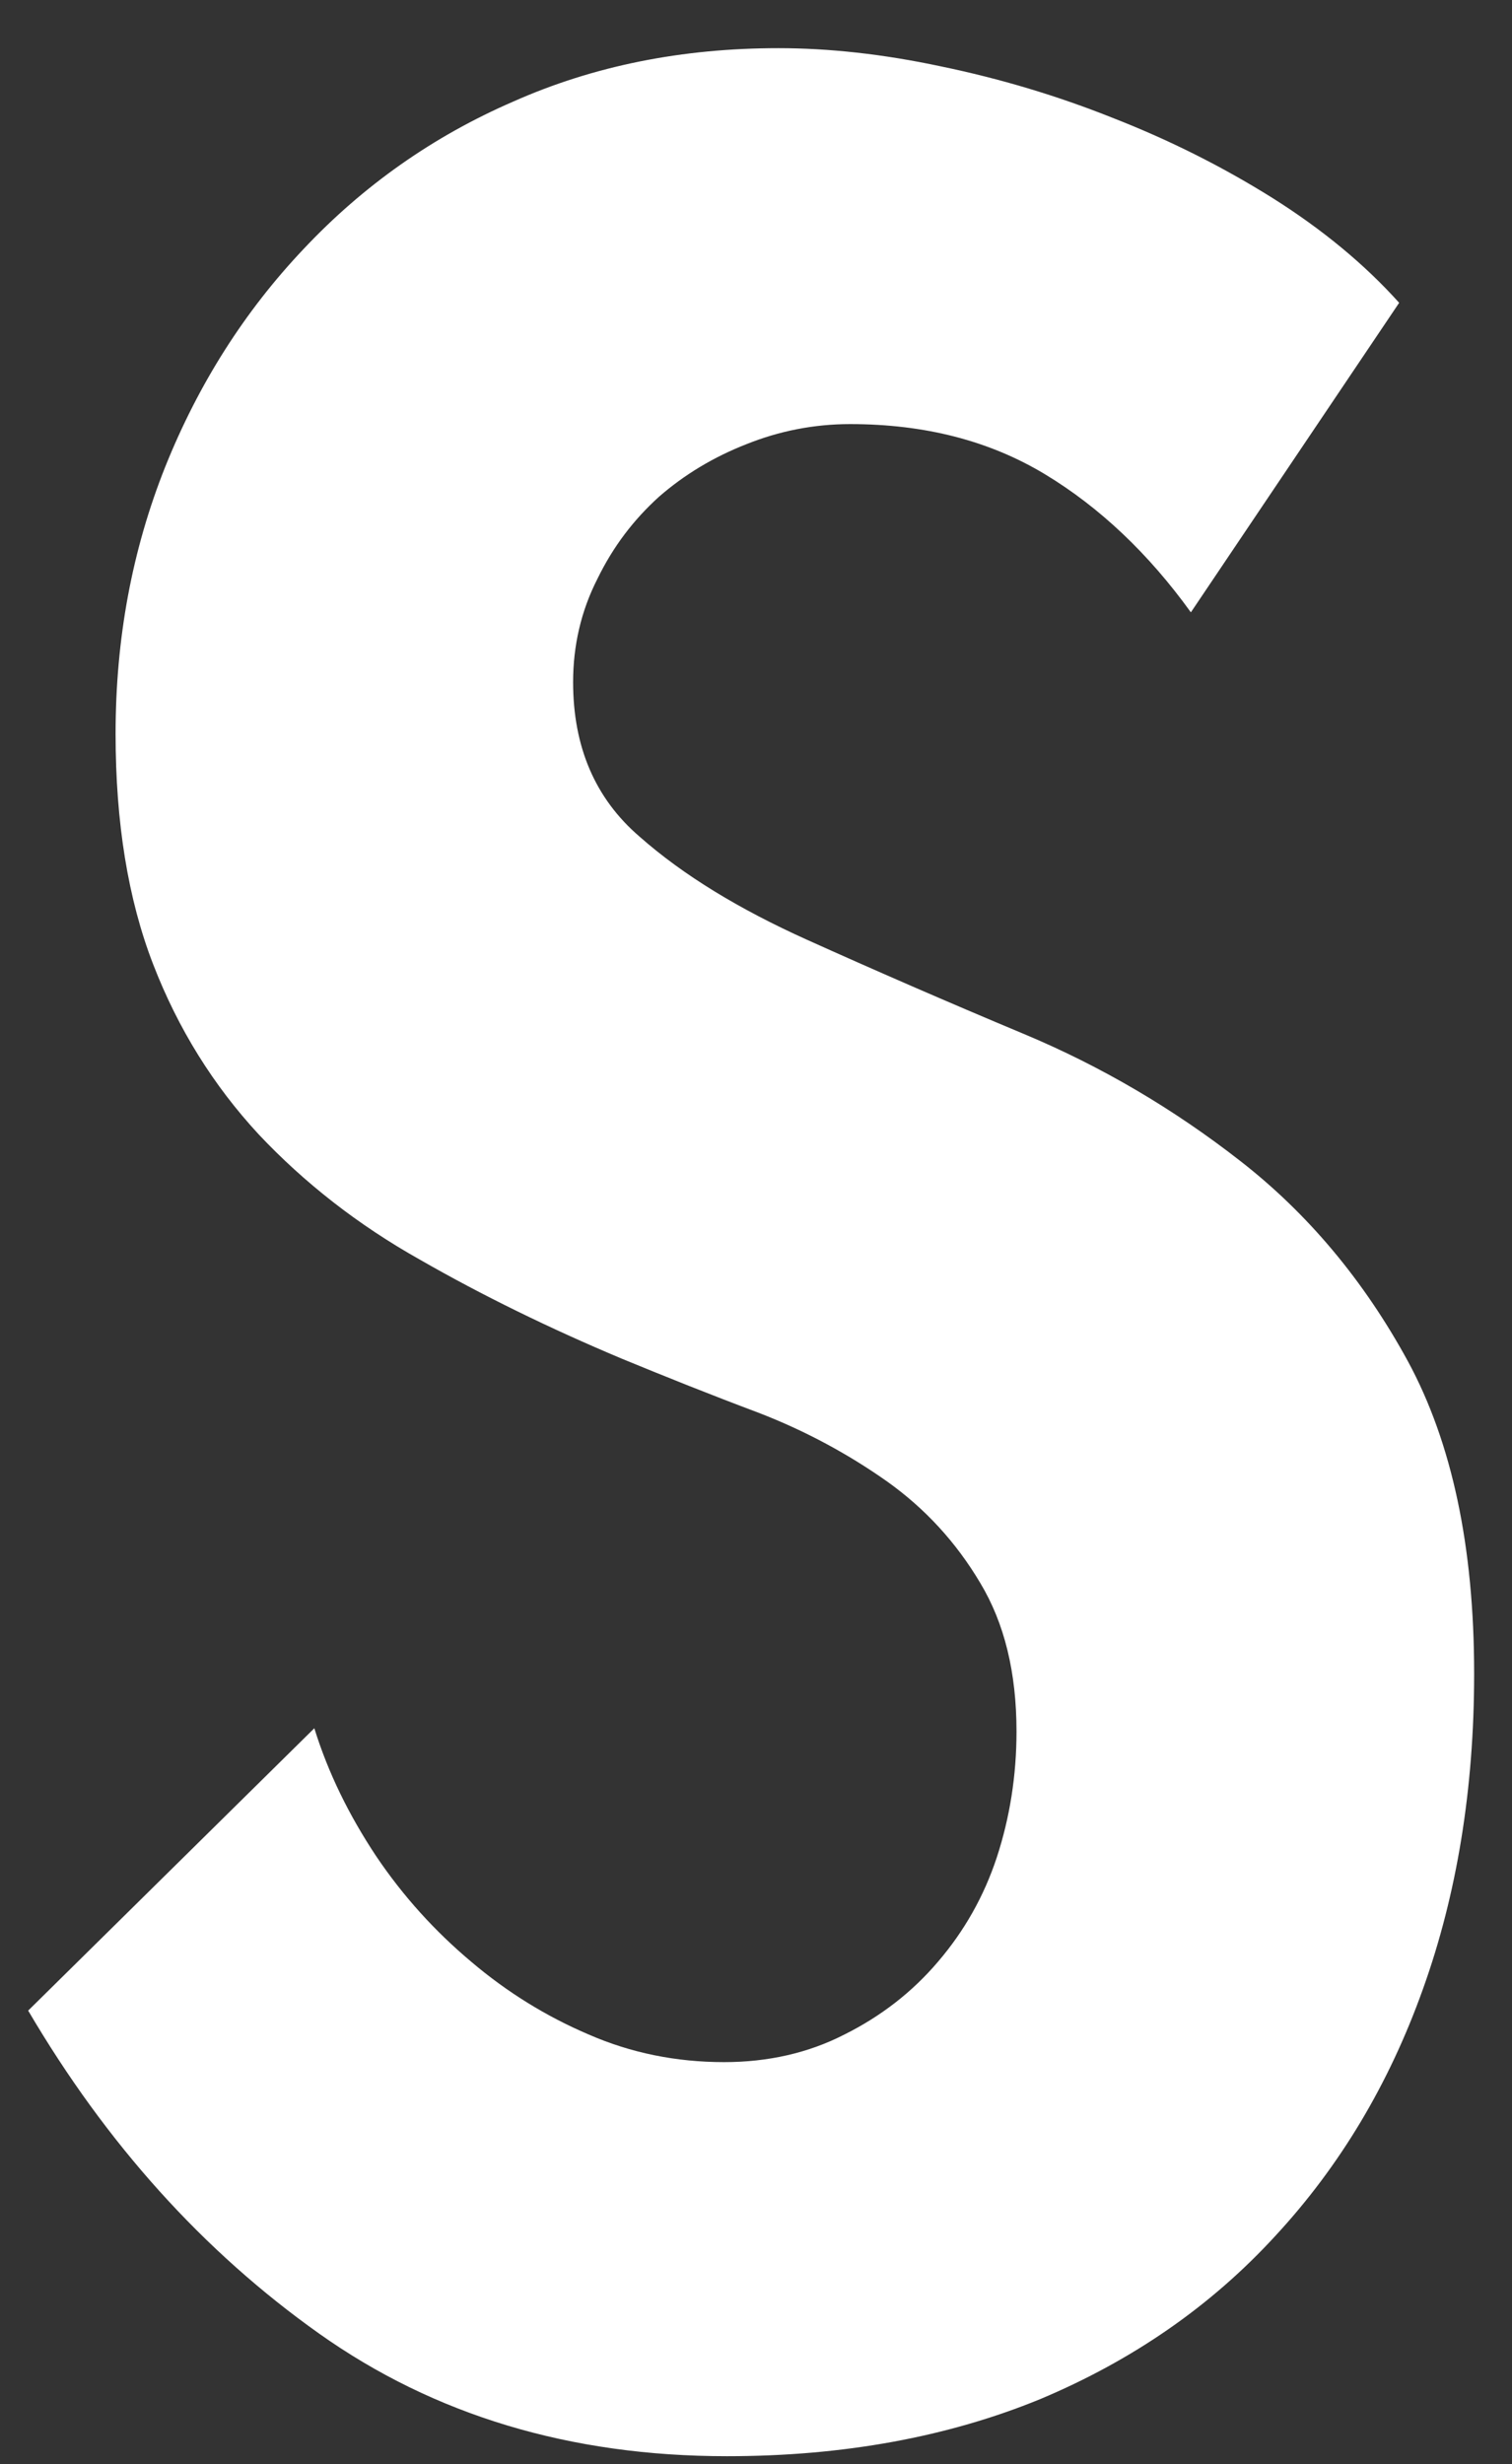 <svg width="27" height="44" viewBox="0 0 27 44" fill="none" xmlns="http://www.w3.org/2000/svg">
<rect x="0" y="0" width="27" height="44" fill="#333333" stroke="none"/>
<path d="M21.263 10.931C20.514 9.892 19.642 9.061 18.656 8.466C17.67 7.872 16.516 7.573 15.181 7.573C14.537 7.573 13.919 7.695 13.328 7.932C12.738 8.163 12.216 8.479 11.766 8.872C11.319 9.277 10.951 9.755 10.667 10.339C10.375 10.912 10.234 11.533 10.234 12.18C10.234 13.337 10.627 14.257 11.42 14.939C12.206 15.633 13.205 16.237 14.406 16.779C15.604 17.319 16.899 17.884 18.278 18.461C19.659 19.038 20.952 19.797 22.155 20.737C23.354 21.672 24.355 22.866 25.14 24.306C25.926 25.756 26.324 27.612 26.324 29.888C26.324 31.948 26.015 33.831 25.41 35.517C24.802 37.221 23.922 38.686 22.773 39.927C21.626 41.178 20.228 42.146 18.577 42.84C16.926 43.517 15.06 43.86 12.982 43.86C10.182 43.86 7.753 43.129 5.695 41.668C3.629 40.201 1.901 38.283 0.503 35.903L5.613 30.861C5.86 31.659 6.233 32.415 6.715 33.142C7.2 33.863 7.768 34.487 8.413 35.029C9.058 35.577 9.757 36.007 10.508 36.328C11.265 36.659 12.073 36.823 12.93 36.823C13.719 36.823 14.438 36.659 15.083 36.328C15.725 36.007 16.286 35.577 16.751 35.029C17.215 34.487 17.569 33.868 17.801 33.164C18.031 32.46 18.152 31.709 18.152 30.92C18.152 29.868 17.937 28.985 17.504 28.266C17.074 27.542 16.523 26.94 15.839 26.453C15.154 25.97 14.393 25.555 13.55 25.229C12.708 24.913 11.892 24.587 11.104 24.262C9.812 23.719 8.611 23.132 7.501 22.495C6.389 21.871 5.43 21.117 4.62 20.257C3.812 19.384 3.181 18.374 2.734 17.217C2.287 16.061 2.064 14.69 2.064 13.105C2.064 11.402 2.359 9.82 2.952 8.332C3.545 6.855 4.368 5.556 5.43 4.437C6.485 3.317 7.733 2.434 9.167 1.813C10.6 1.176 12.177 0.86 13.901 0.86C14.796 0.86 15.767 0.964 16.805 1.186C17.848 1.402 18.871 1.706 19.872 2.106C20.878 2.499 21.826 2.974 22.724 3.536C23.623 4.103 24.372 4.725 24.985 5.407L21.268 10.931H21.263Z" fill="white"/>
</svg>
